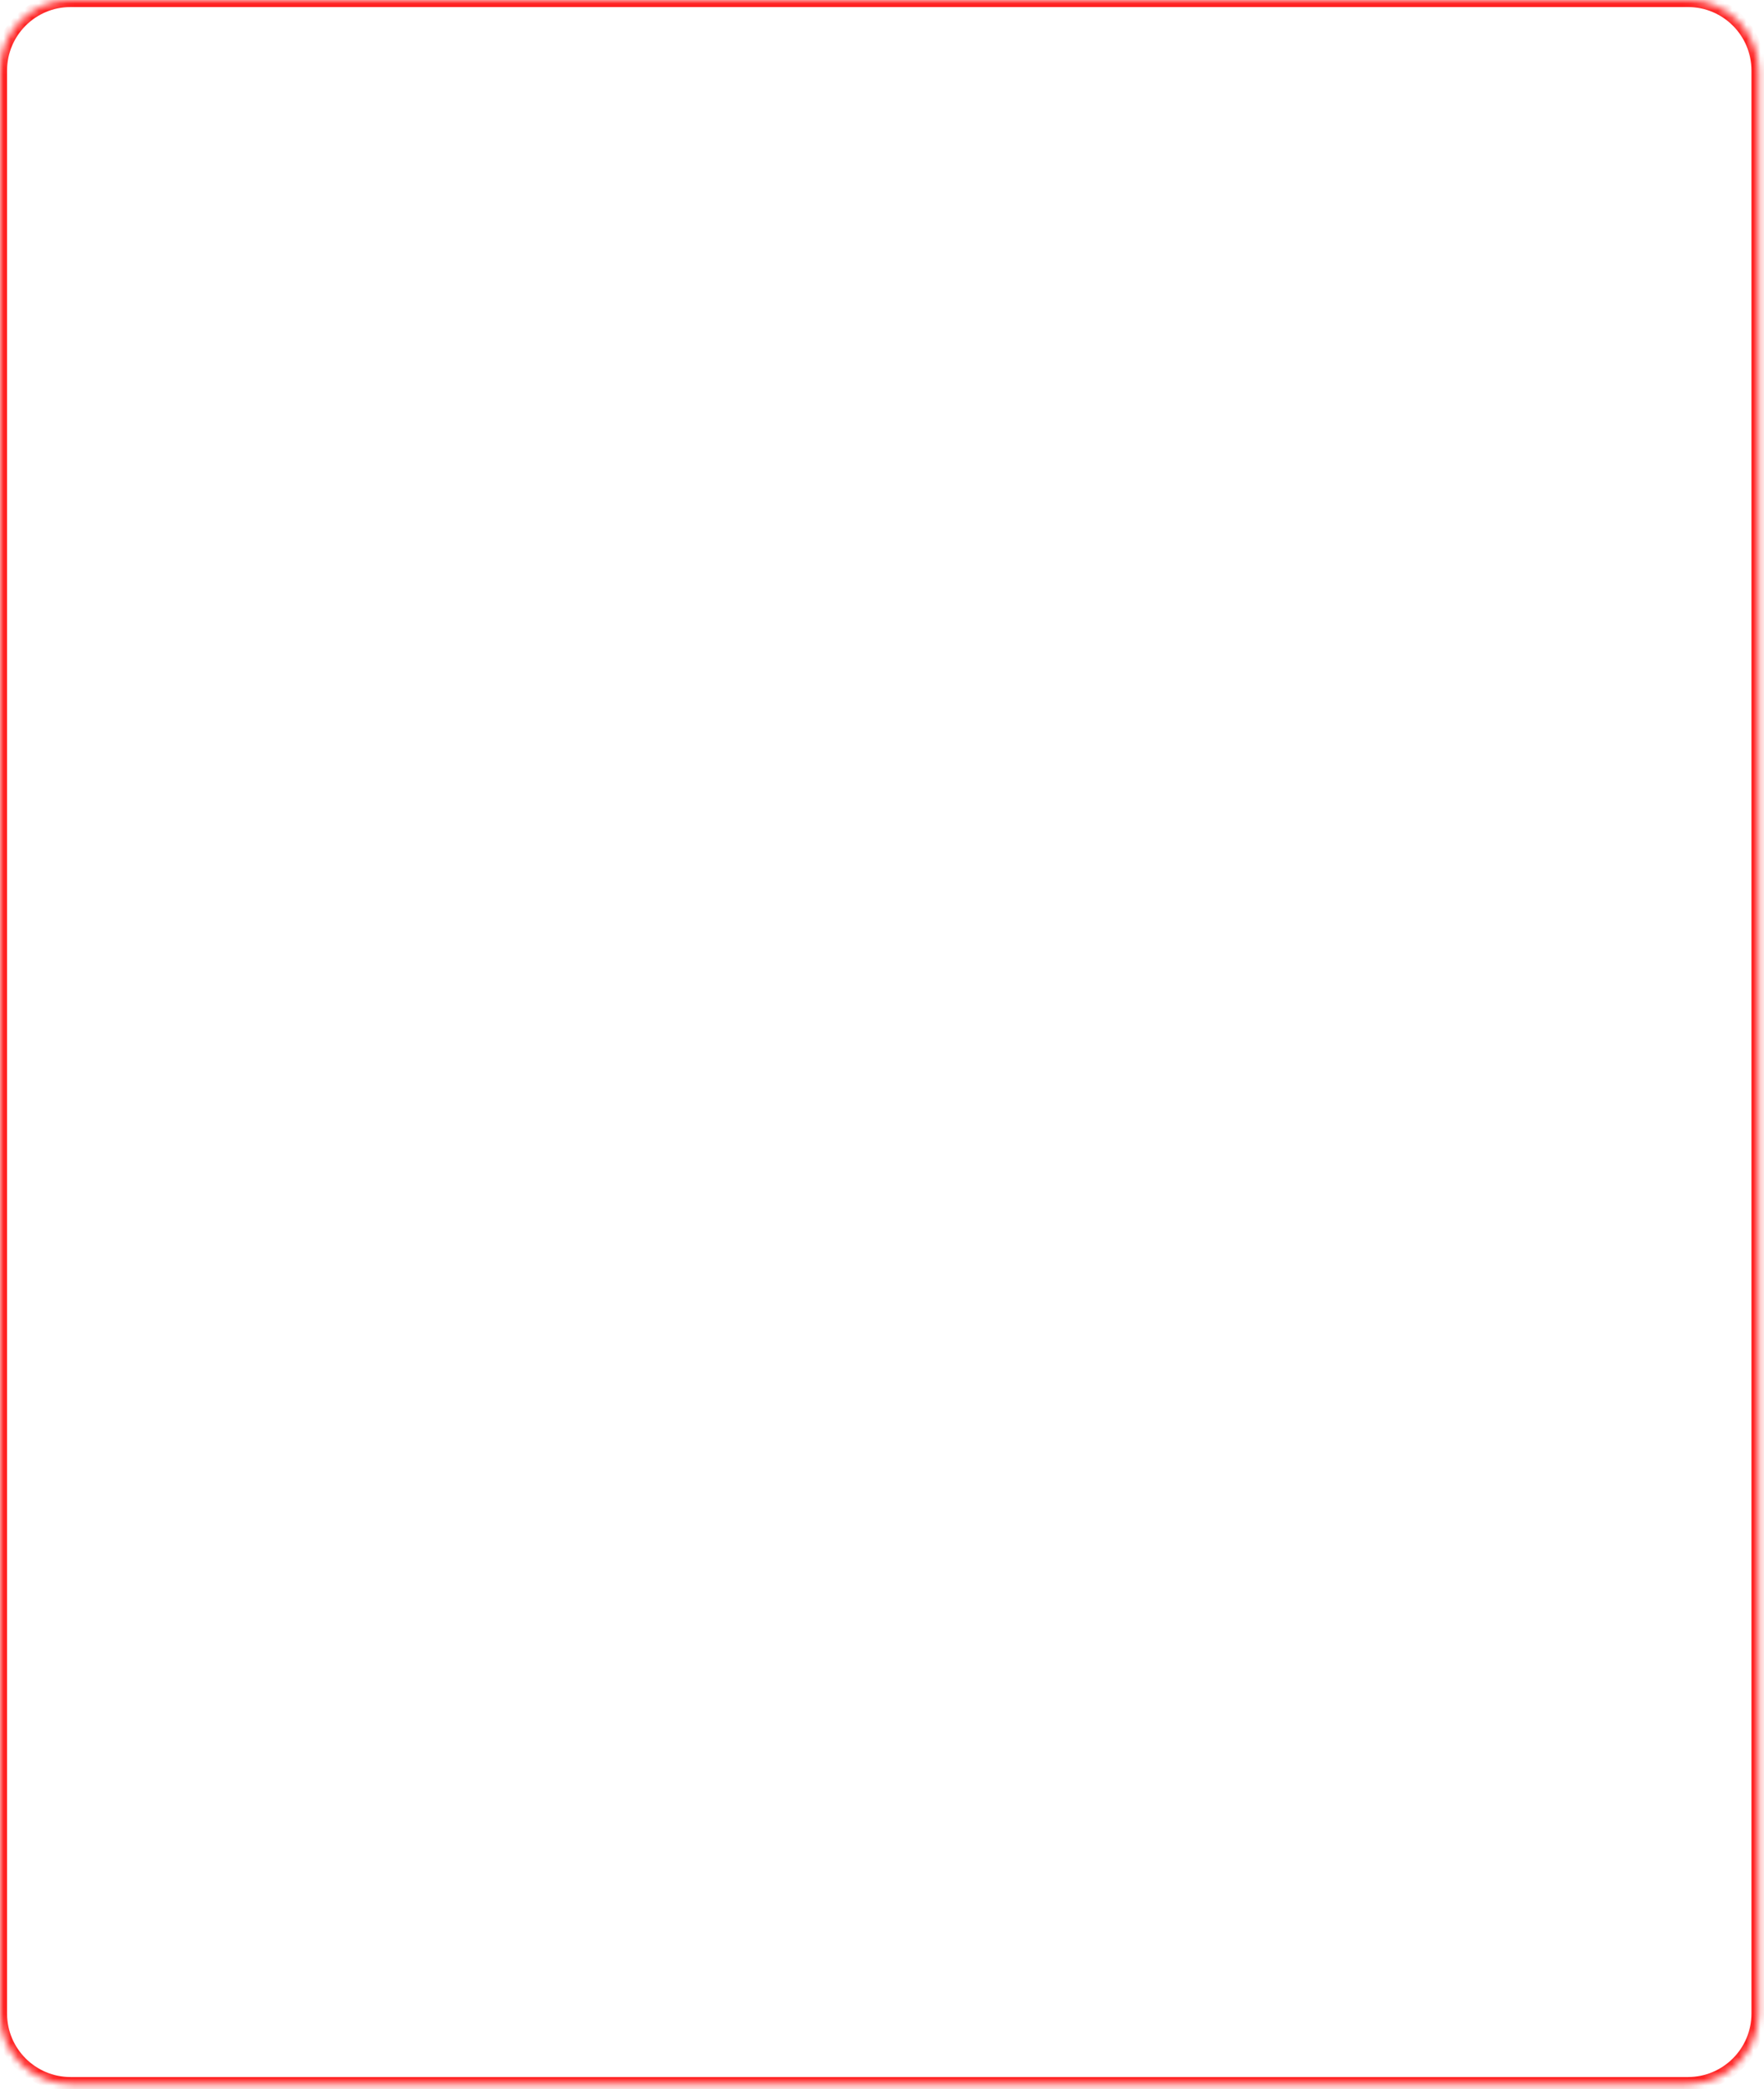 <?xml version="1.0" encoding="UTF-8"?> <svg xmlns="http://www.w3.org/2000/svg" width="250" height="296" viewBox="0 0 250 296" fill="none"> <mask id="path-1-inside-1_112_191" fill="white"> <path d="M0 10C0 4.477 4.477 0 10 0H239.222C244.745 0 249.222 4.477 249.222 10V285.304C249.222 290.827 244.745 295.304 239.222 295.304H10C4.477 295.304 0 290.827 0 285.304V10Z"></path> </mask> <path d="M10 1H239.222V-1H10V1ZM248.222 10V285.304H250.222V10H248.222ZM239.222 294.304H10V296.304H239.222V294.304ZM1 285.304V10H-1V285.304H1ZM10 294.304C5.029 294.304 1 290.275 1 285.304H-1C-1 291.379 3.925 296.304 10 296.304V294.304ZM248.222 285.304C248.222 290.275 244.192 294.304 239.222 294.304V296.304C245.297 296.304 250.222 291.379 250.222 285.304H248.222ZM239.222 1C244.192 1 248.222 5.029 248.222 10H250.222C250.222 3.925 245.297 -1 239.222 -1V1ZM10 -1C3.925 -1 -1 3.925 -1 10H1C1 5.029 5.029 1 10 1V-1Z" fill="#FF2222" mask="url(#path-1-inside-1_112_191)"></path> </svg> 
